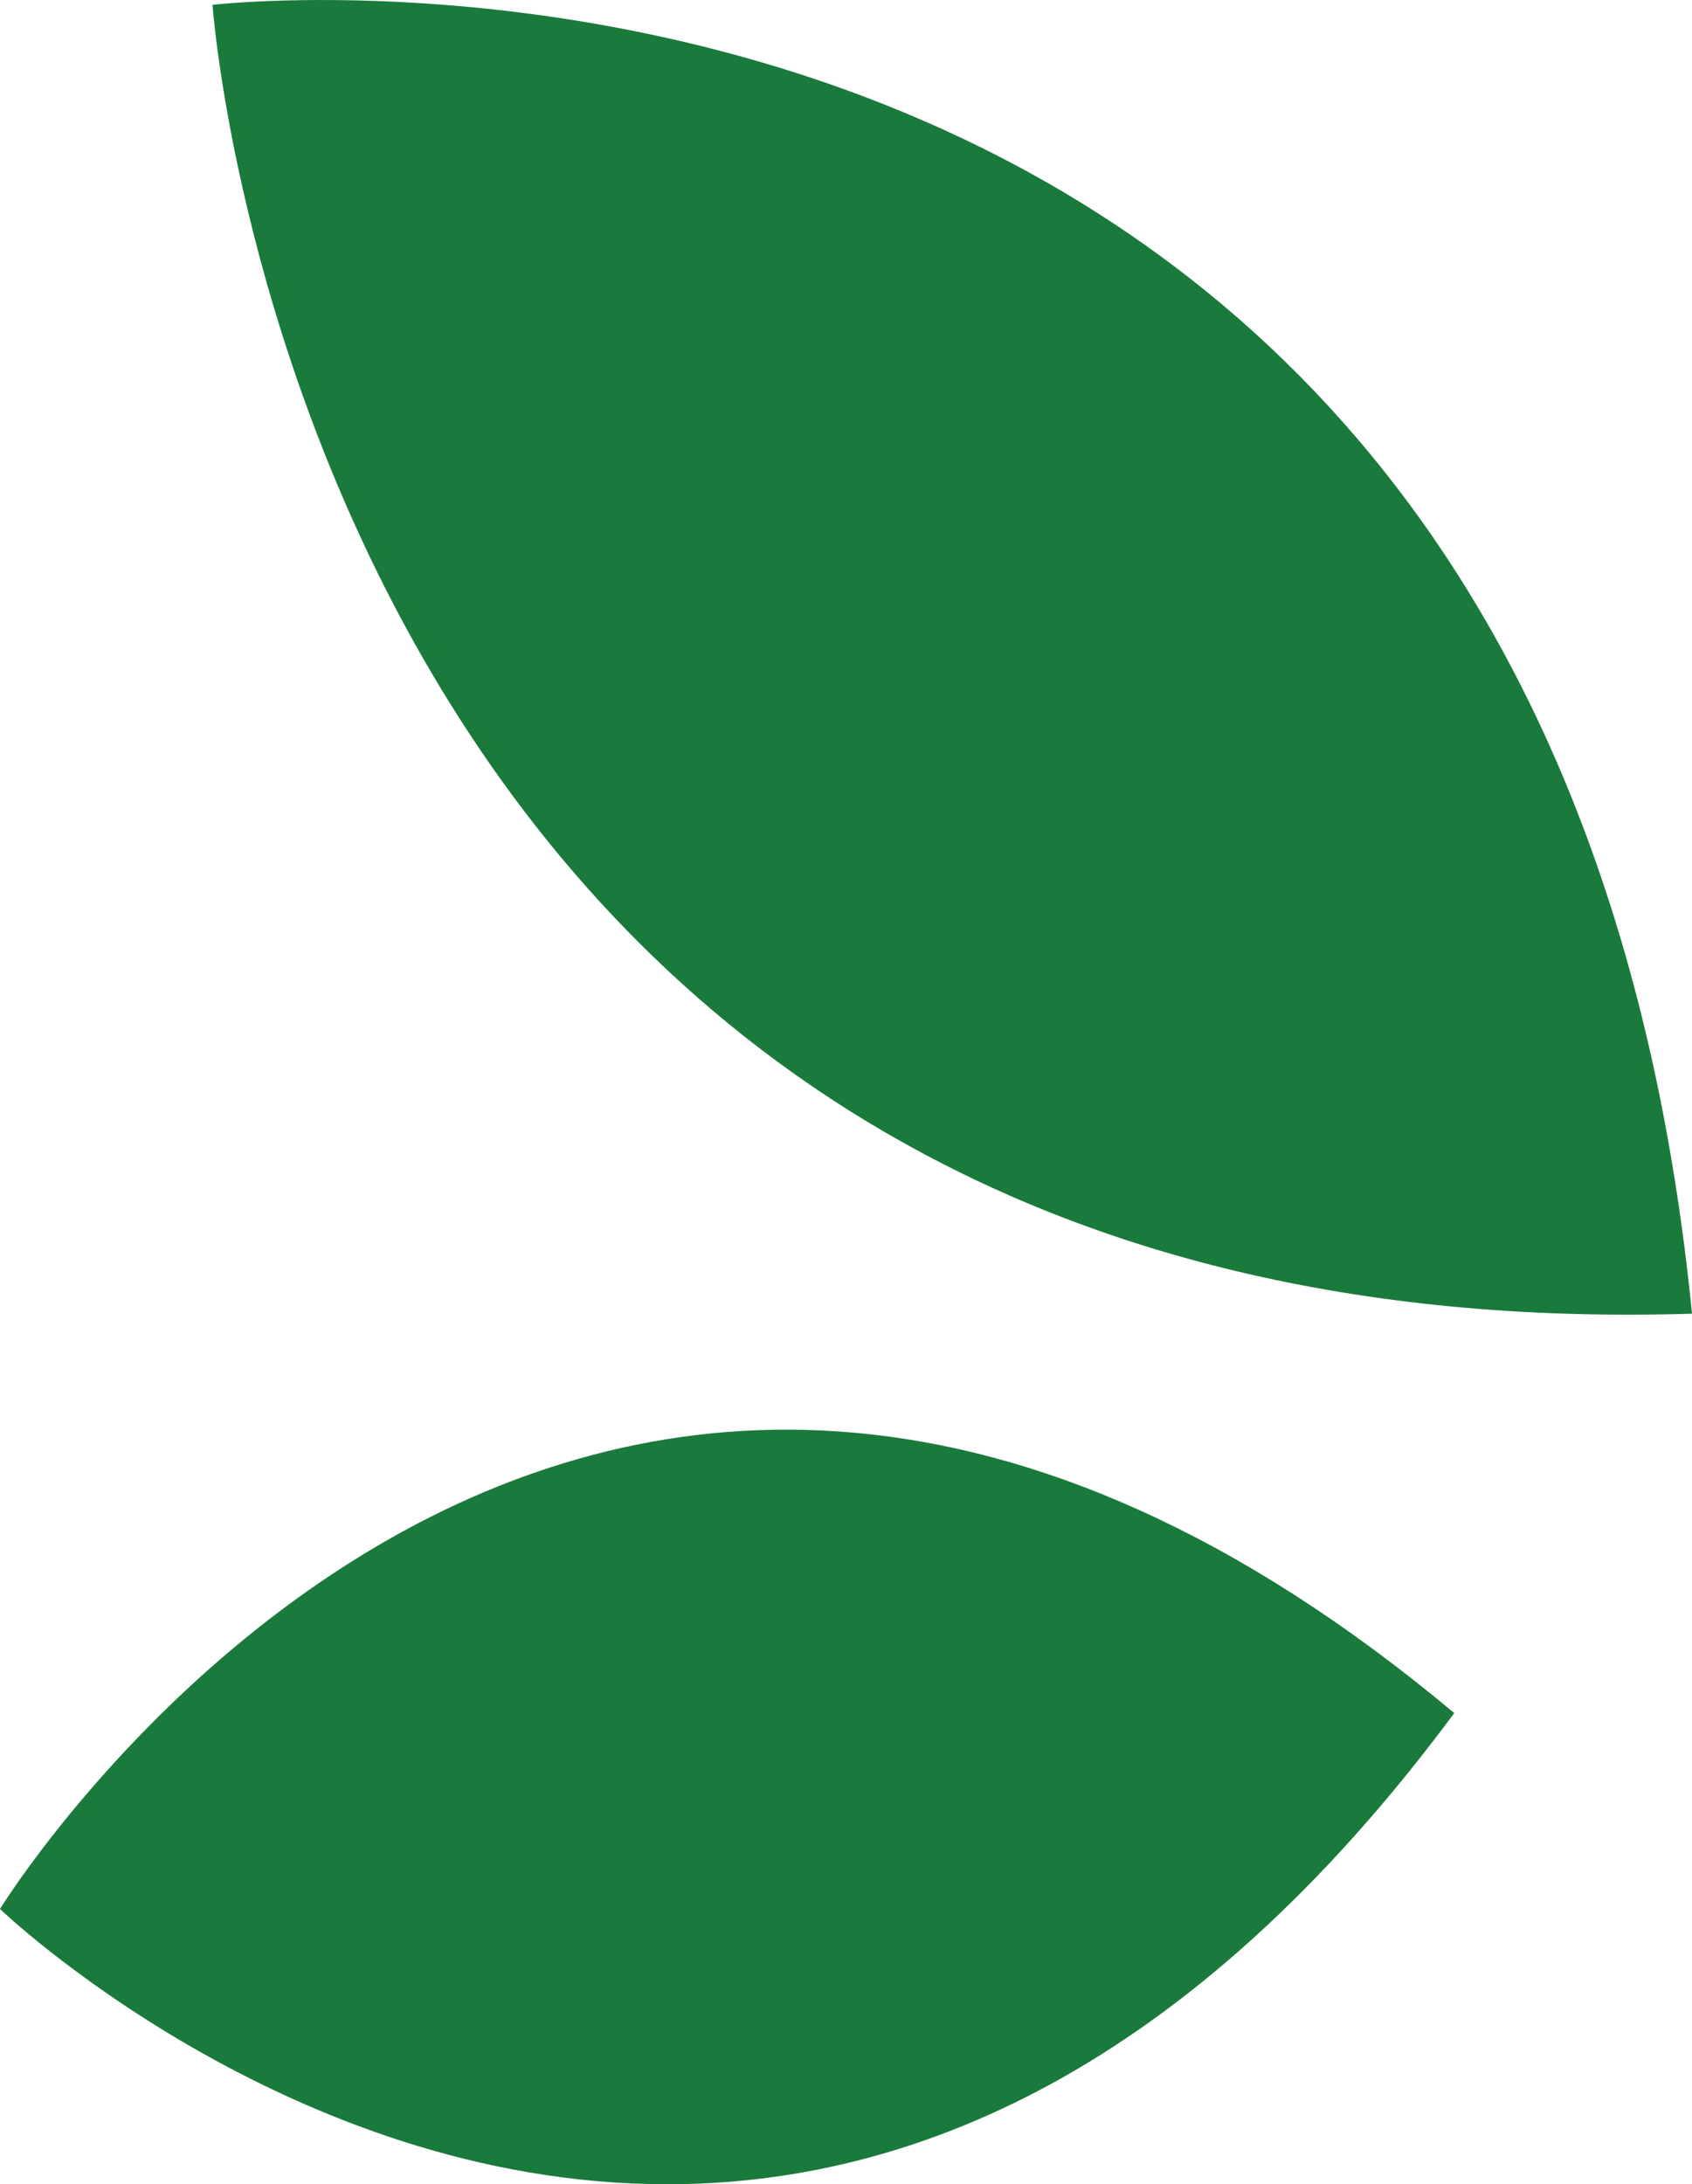 <svg xmlns="http://www.w3.org/2000/svg" width="22.461" height="28.987" viewBox="0 0 22.461 28.987">
    <defs>
        <style>.a{fill:#1a7a3b;}</style>
    </defs>
    <path class="a"
          d="M658.485-180.016s7.616-12.379,19.305-2.6c-3.547,4.788-7.246,6.253-10.446,6.253C662.292-176.362,658.485-180.016,658.485-180.016Zm2.821-25.27s17.715-2.07,19.64,17.37c-.287.009-.573.013-.852.013C662.528-187.9,661.306-205.286,661.306-205.286Z"
          transform="translate(-658.485 205.35)"/>
</svg>
